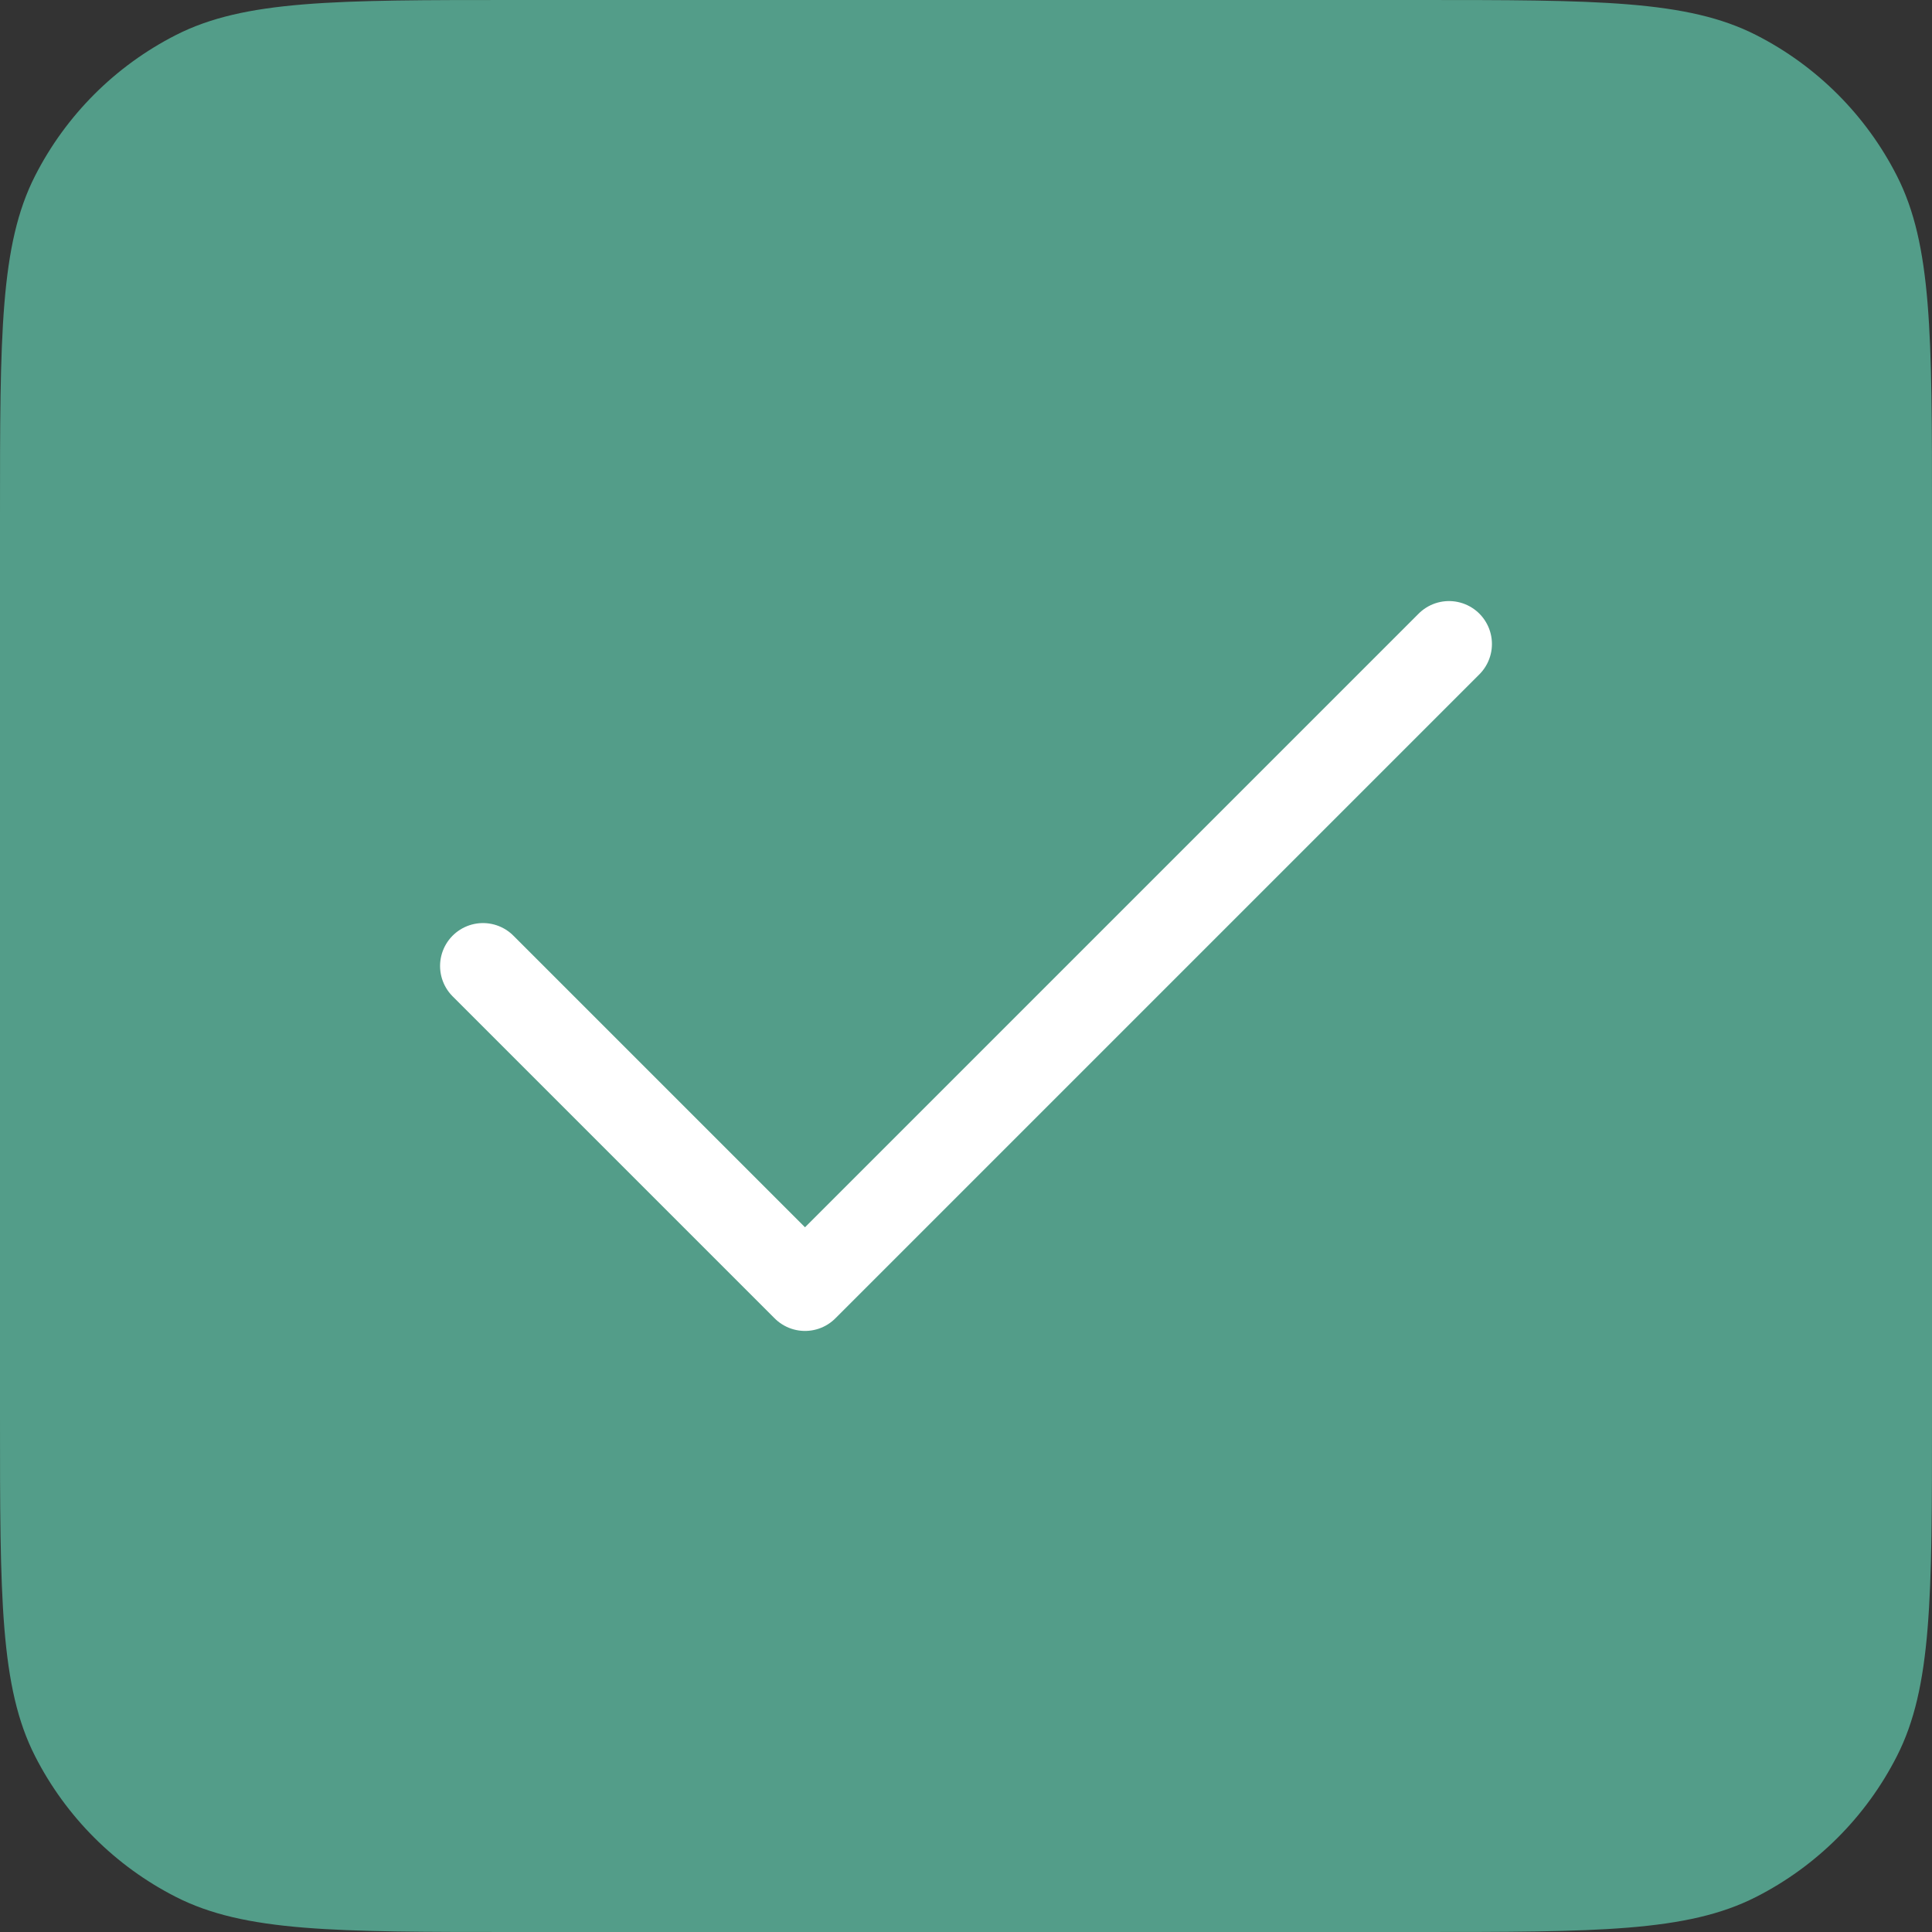 <?xml version="1.0" encoding="UTF-8"?> <svg xmlns="http://www.w3.org/2000/svg" width="45" height="45" viewBox="0 0 45 45" fill="none"><rect x="0" y="0" width="45" height="45" fill="#333333" stroke="none"/> <path d="M0 12C0 7.8 0 5.699 0.817 4.095C1.536 2.684 2.684 1.536 4.095 0.817C5.699 0 7.8 0 12 0H33C37.2 0 39.301 0 40.905 0.817C42.316 1.536 43.464 2.684 44.182 4.095C45 5.699 45 7.8 45 12V33C45 37.2 45 39.301 44.182 40.905C43.464 42.316 42.316 43.464 40.905 44.182C39.301 45 37.2 45 33 45H12C7.8 45 5.699 45 4.095 44.182C2.684 43.464 1.536 42.316 0.817 40.905C0 39.301 0 37.2 0 33V12Z" fill="#539D89"></path> <path d="M11.25 22.5L18.75 30L33.75 15" stroke="white" stroke-width="2" stroke-linecap="round" stroke-linejoin="round"></path> </svg> 
